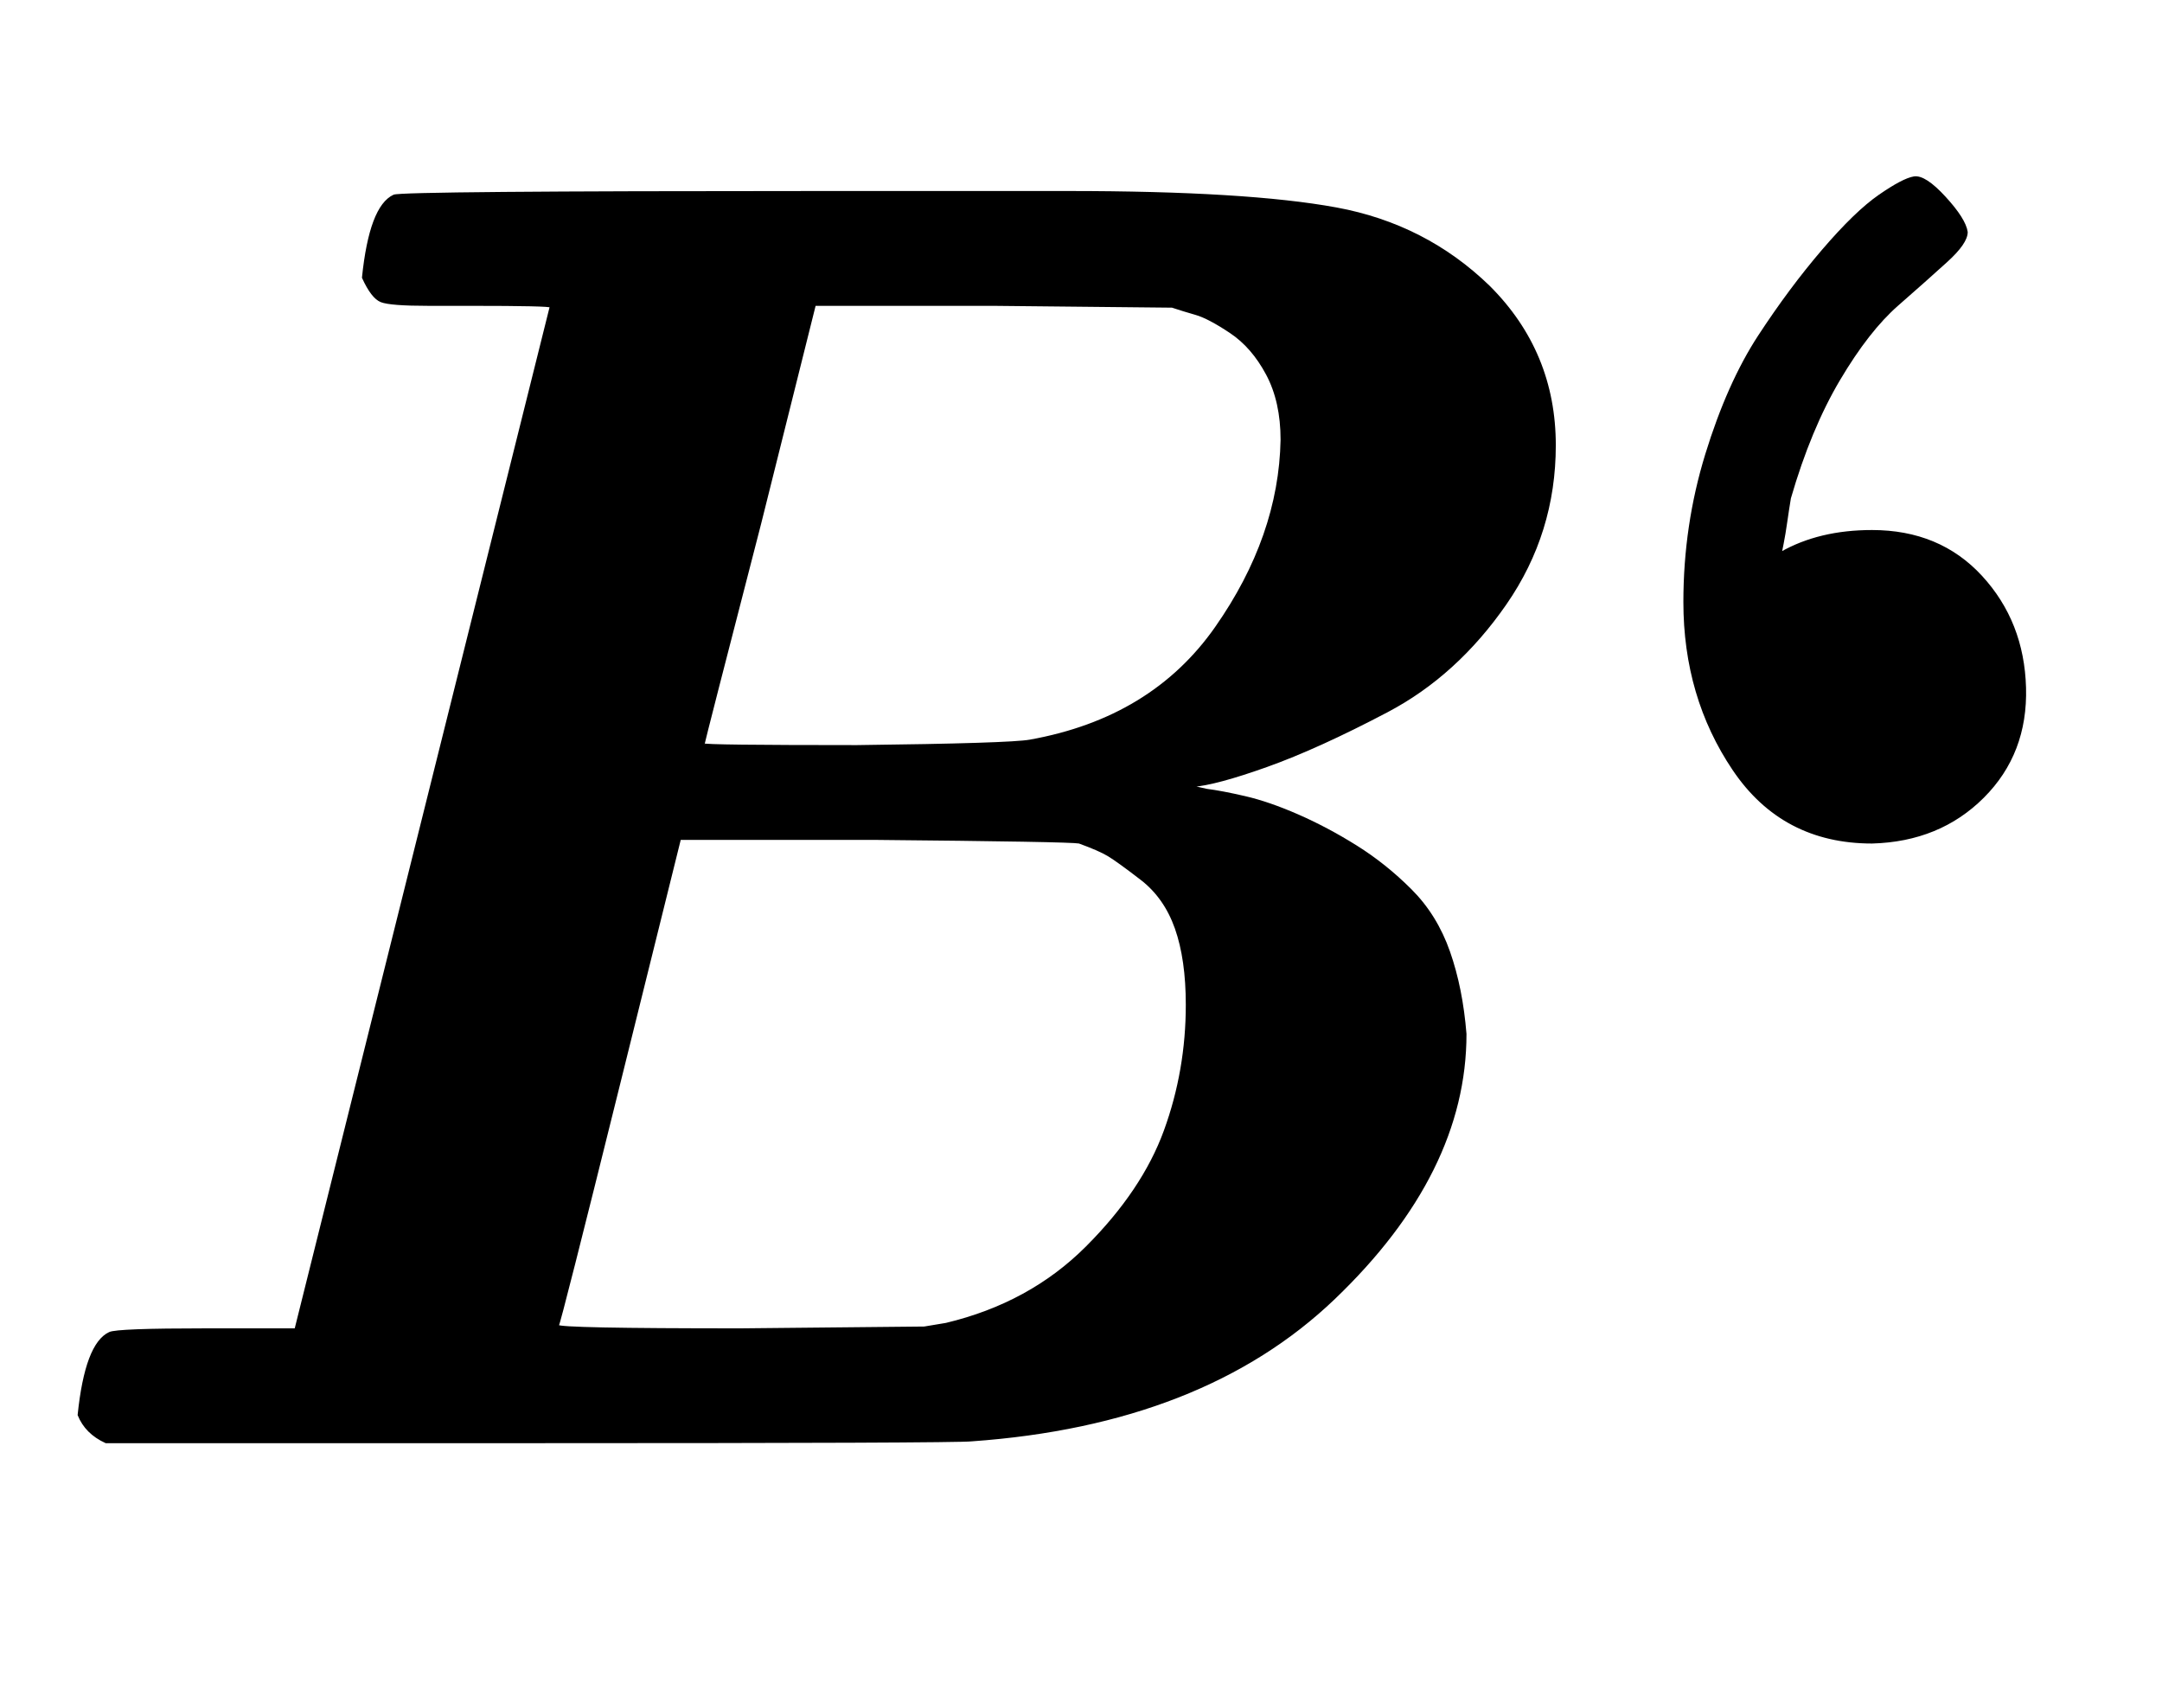 <svg xmlns:xlink="http://www.w3.org/1999/xlink" width="2.755ex" height="2.176ex" style="color:#000000;vertical-align: -0.338ex;" viewBox="0 -791.3 1186 936.9" role="img" focusable="false" xmlns="http://www.w3.org/2000/svg" aria-labelledby="MathJax-SVG-1-Title">
<title id="MathJax-SVG-1-Title">\boldsymbol{B‘}</title>
<defs aria-hidden="true">
<path stroke-width="1" id="E1-MJMATHBI-42" d="M258 624H235Q214 624 209 626T199 639Q203 678 216 684Q220 686 449 686H477H586Q684 686 733 677T817 634Q853 598 853 547Q853 499 826 460T761 401T695 371T654 360H653L662 358Q670 357 683 354T712 344T744 327T774 303T795 269T804 224Q804 148 732 79T533 1Q524 0 288 0H58Q47 5 43 15Q47 54 60 60Q64 62 113 62H162L302 623Q302 624 258 624ZM703 550Q703 571 695 586T675 609T656 619T643 623L545 624H447L417 504Q386 384 386 383T470 382Q554 383 565 385Q632 397 667 447T703 550ZM651 240Q651 265 645 282T626 309T608 322T592 329Q587 330 479 331H373L340 198Q307 65 306 64Q306 62 406 62L507 63L519 65Q565 76 596 107T639 171T651 240Z"></path>
<path stroke-width="1" id="E1-MJMAINB-2018" d="M58 461Q58 503 70 542T99 607T134 654T165 684T184 694T201 683T213 664Q213 658 202 648T175 624T143 583T116 518Q115 512 114 505T112 493L111 488Q132 500 161 500Q198 500 221 475T245 414T222 354T161 329Q112 329 85 369T58 461Z"></path>
</defs>
<g stroke="currentColor" fill="currentColor" stroke-width="0" transform="matrix(1 0 0 -1 0 0)" aria-hidden="true">
 <use xlink:href="#E1-MJMATHBI-42" x="0" y="0"></use>
 <use xlink:href="#E1-MJMAINB-2018" x="866" y="0"></use>
</g>
</svg>